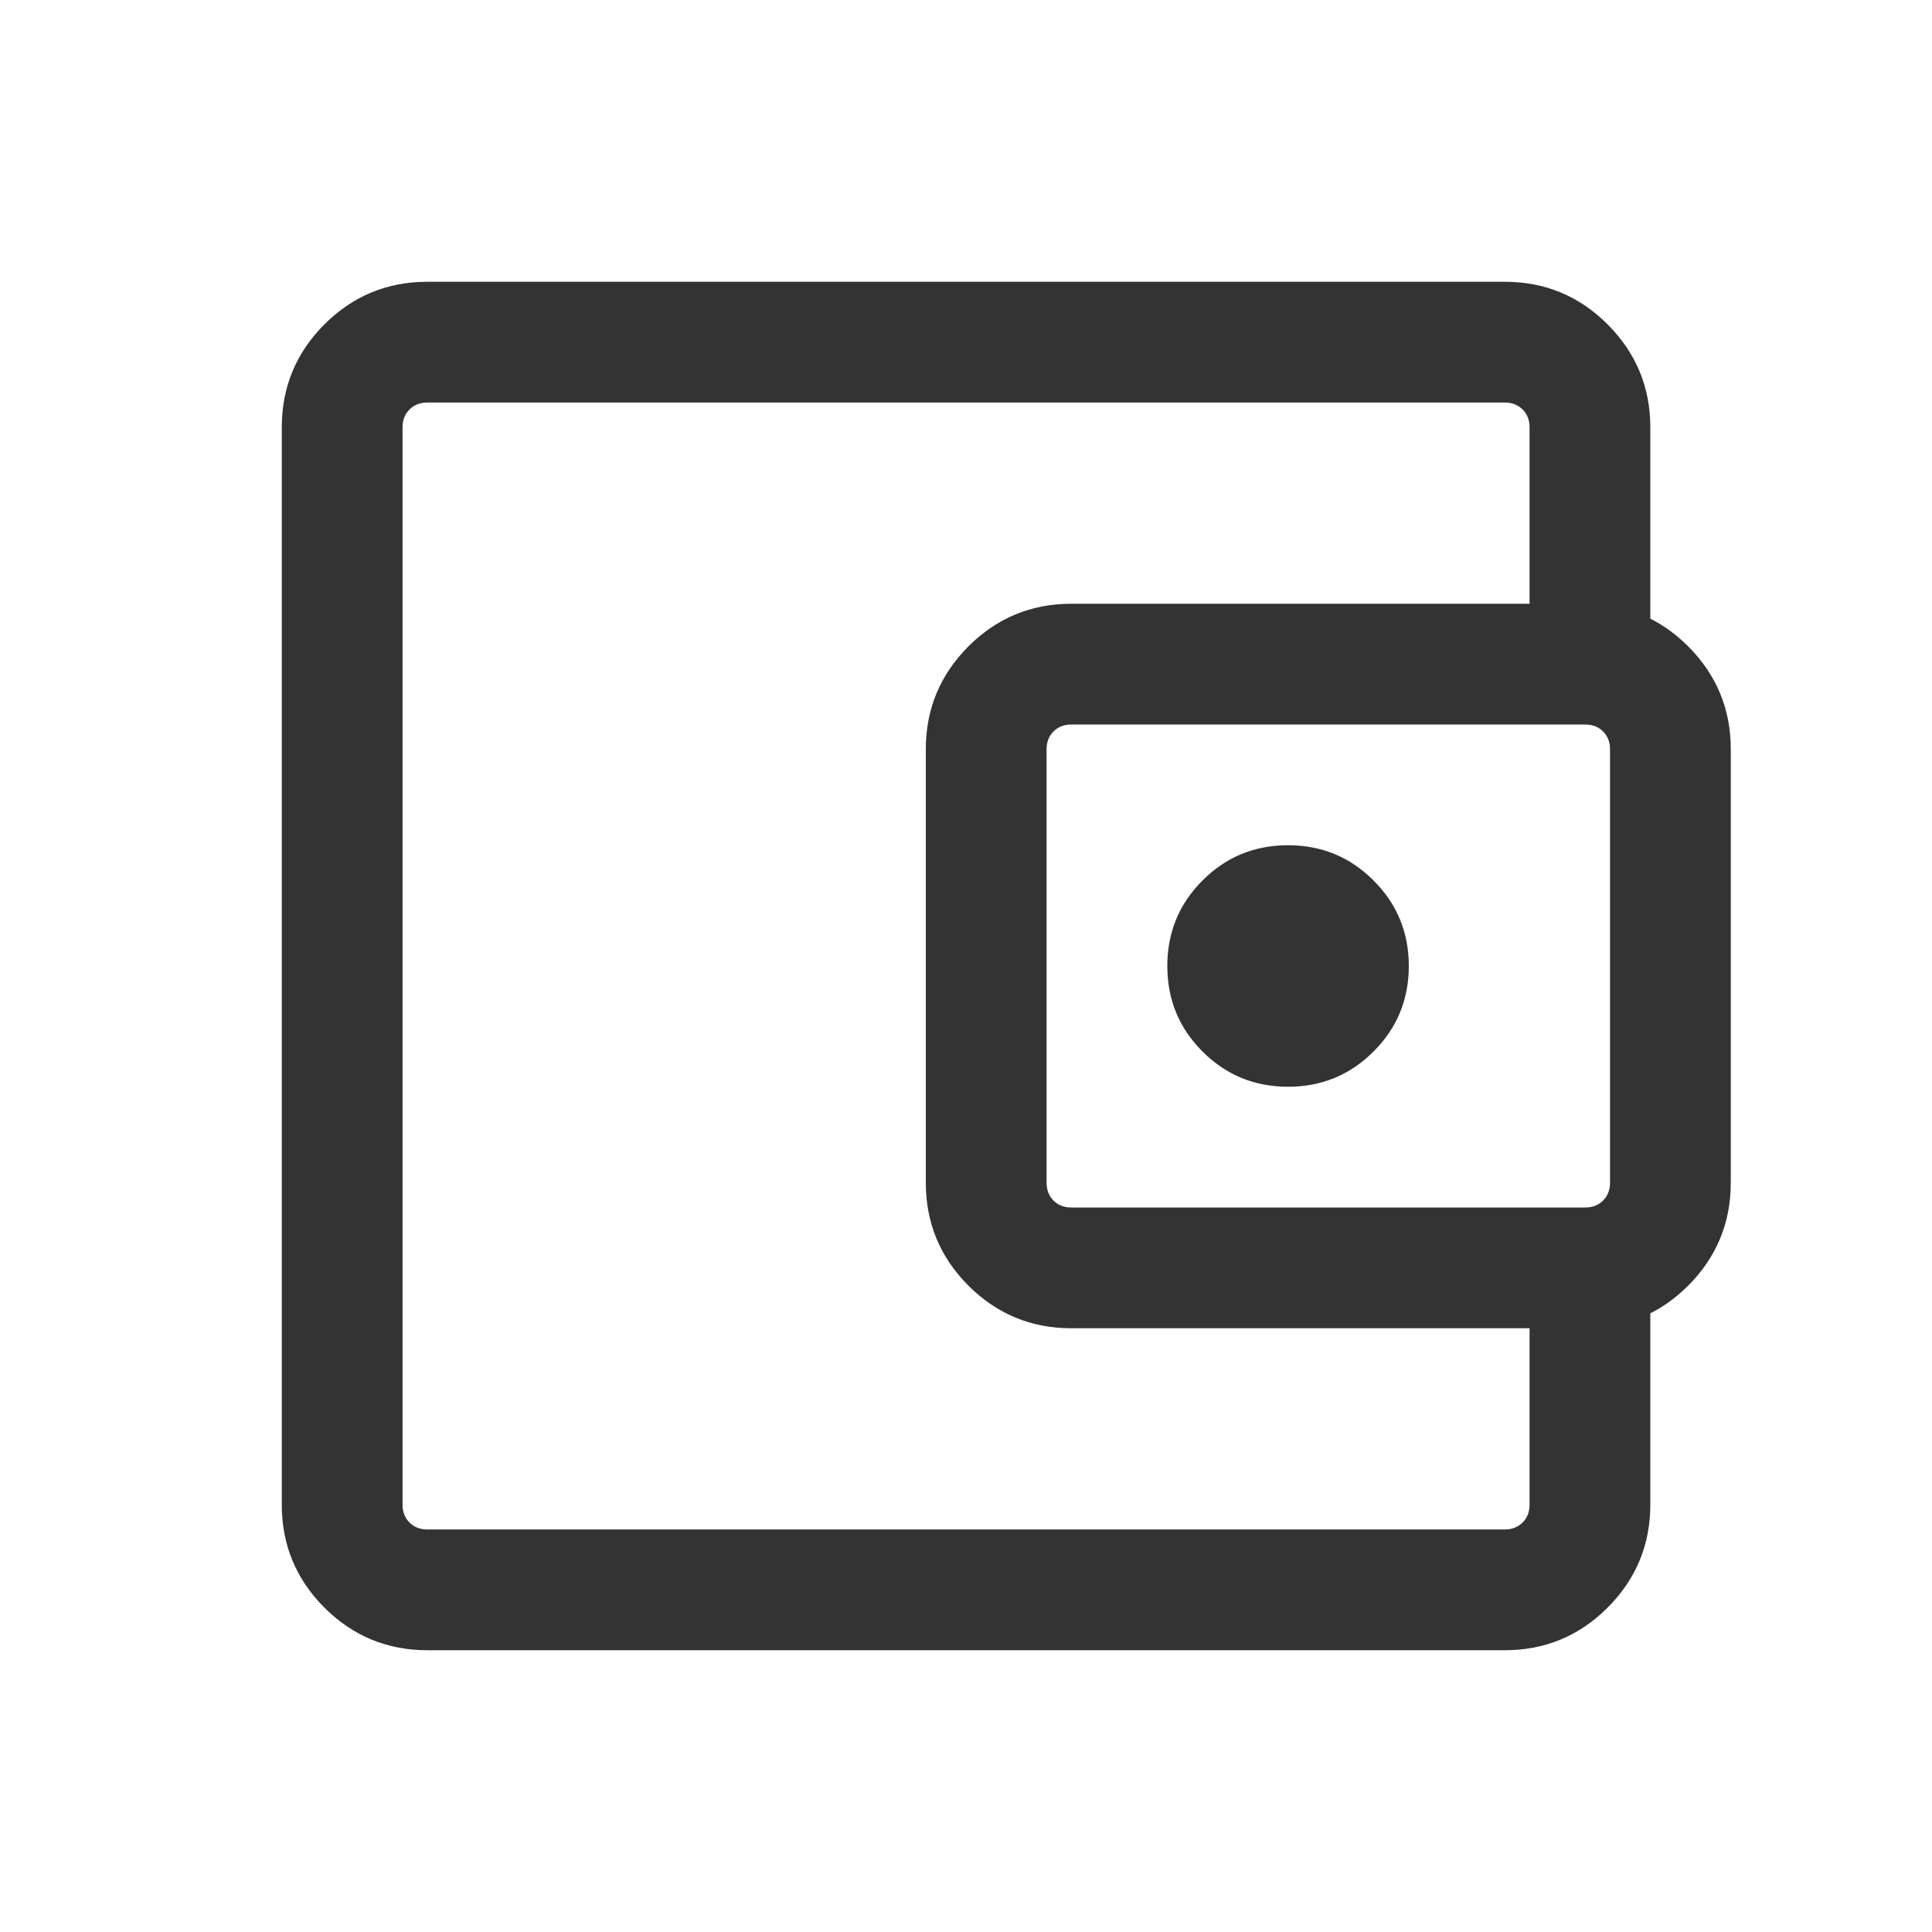 <?xml version="1.0" encoding="UTF-8"?> <svg xmlns="http://www.w3.org/2000/svg" width="20" height="20" viewBox="0 0 20 20" fill="none"><mask id="mask0_333_141" style="mask-type:alpha" maskUnits="userSpaceOnUse" x="0" y="0" width="20" height="20"><rect width="20" height="20" fill="#333333"></rect></mask><g mask="url(#mask0_333_141)"><path d="M4.423 17.083C4.008 17.083 3.653 16.936 3.358 16.642C3.064 16.347 2.917 15.992 2.917 15.577V4.423C2.917 4.008 3.064 3.653 3.358 3.358C3.653 3.064 4.008 2.917 4.423 2.917H15.577C15.993 2.917 16.348 3.064 16.642 3.358C16.936 3.653 17.084 4.008 17.084 4.423V6.691H15.834V4.423C15.834 4.348 15.81 4.287 15.762 4.239C15.713 4.191 15.652 4.167 15.577 4.167H4.423C4.349 4.167 4.287 4.191 4.239 4.239C4.191 4.287 4.167 4.348 4.167 4.423V15.577C4.167 15.652 4.191 15.713 4.239 15.761C4.287 15.809 4.349 15.833 4.423 15.833H15.577C15.652 15.833 15.713 15.809 15.762 15.761C15.81 15.713 15.834 15.652 15.834 15.577V13.309H17.084V15.577C17.084 15.992 16.936 16.347 16.642 16.642C16.348 16.936 15.993 17.083 15.577 17.083H4.423ZM11.09 13.75C10.675 13.75 10.32 13.603 10.025 13.309C9.731 13.014 9.584 12.659 9.584 12.243V7.756C9.584 7.341 9.731 6.986 10.025 6.691C10.32 6.397 10.675 6.25 11.09 6.25H16.41C16.826 6.25 17.181 6.397 17.476 6.691C17.77 6.986 17.917 7.341 17.917 7.756V12.243C17.917 12.659 17.77 13.014 17.476 13.309C17.181 13.603 16.826 13.75 16.41 13.75H11.09ZM16.41 12.5C16.485 12.5 16.547 12.476 16.595 12.428C16.643 12.38 16.667 12.318 16.667 12.243V7.756C16.667 7.682 16.643 7.62 16.595 7.572C16.547 7.524 16.485 7.5 16.41 7.5H11.09C11.015 7.5 10.954 7.524 10.906 7.572C10.858 7.62 10.834 7.682 10.834 7.756V12.243C10.834 12.318 10.858 12.38 10.906 12.428C10.954 12.476 11.015 12.5 11.09 12.5H16.41ZM13.334 11.25C13.681 11.25 13.976 11.128 14.219 10.885C14.462 10.642 14.584 10.347 14.584 10C14.584 9.653 14.462 9.358 14.219 9.115C13.976 8.871 13.681 8.75 13.334 8.75C12.986 8.75 12.691 8.871 12.448 9.115C12.205 9.358 12.084 9.653 12.084 10C12.084 10.347 12.205 10.642 12.448 10.885C12.691 11.128 12.986 11.25 13.334 11.25Z" fill="#333333"></path></g></svg> 